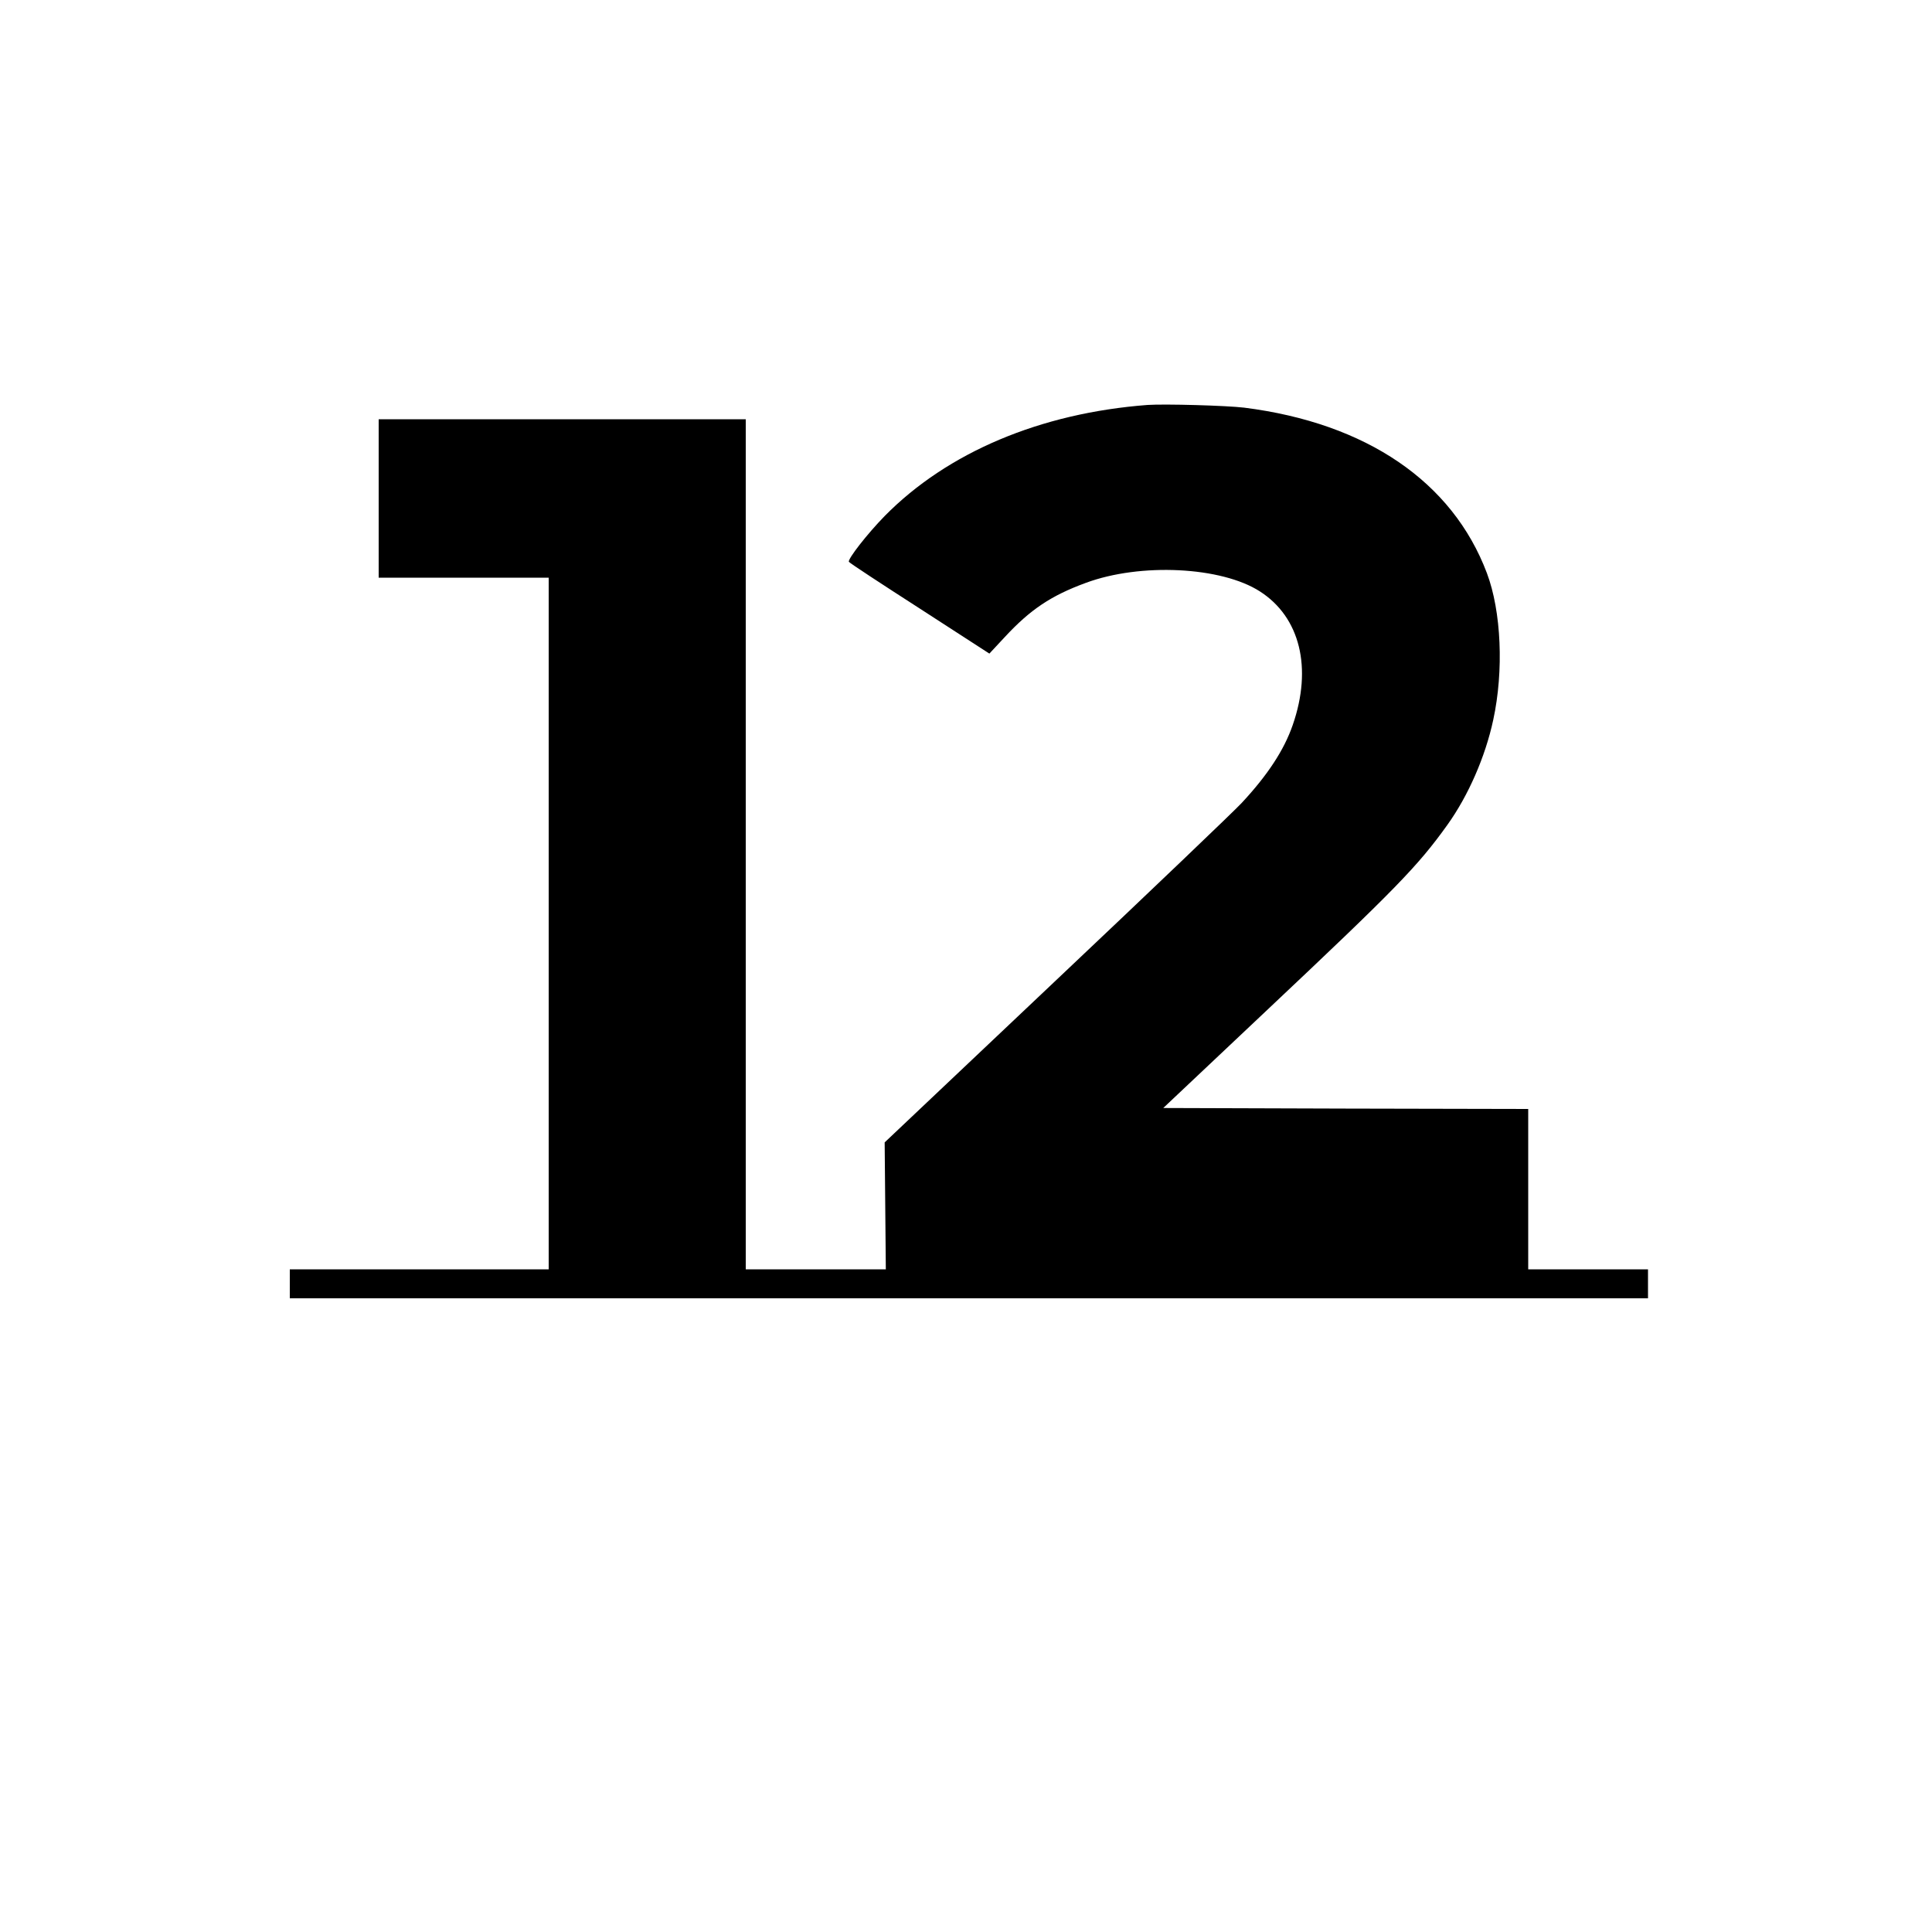 <svg preserveAspectRatio="xMidYMid meet" viewBox="0 0 1000 1000" height="1000pt" width="1000pt" xmlns="http://www.w3.org/2000/svg" version="1.0">

<g stroke="none" fill="#000000" transform="translate(0,1000) scale(0.1,-0.1)">
<path d="M5940 7904 c-555 -42 -1036 -245 -1361 -575 -90 -92 -193 -224 -185
-237 3 -6 168 -114 367 -242 l360 -233 81 87 c131 141 238 213 418 279 283
105 702 84 901 -44 208 -133 273 -396 170 -692 -45 -130 -130 -259 -264 -403
-39 -42 -471 -455 -960 -917 l-888 -840 3 -328 3 -329 -362 0 -363 0 0 2200 0
2200 -950 0 -950 0 0 -410 0 -410 440 0 440 0 0 -1790 0 -1790 -670 0 -670 0
0 -75 0 -75 3515 0 3515 0 0 75 0 75 -310 0 -310 0 0 415 0 415 -945 2 -944 3
530 500 c674 635 787 751 941 966 108 151 196 352 237 543 55 254 42 561 -33
760 -178 472 -623 776 -1256 856 -92 11 -411 20 -500 14z"></path>
</g>
</svg>
